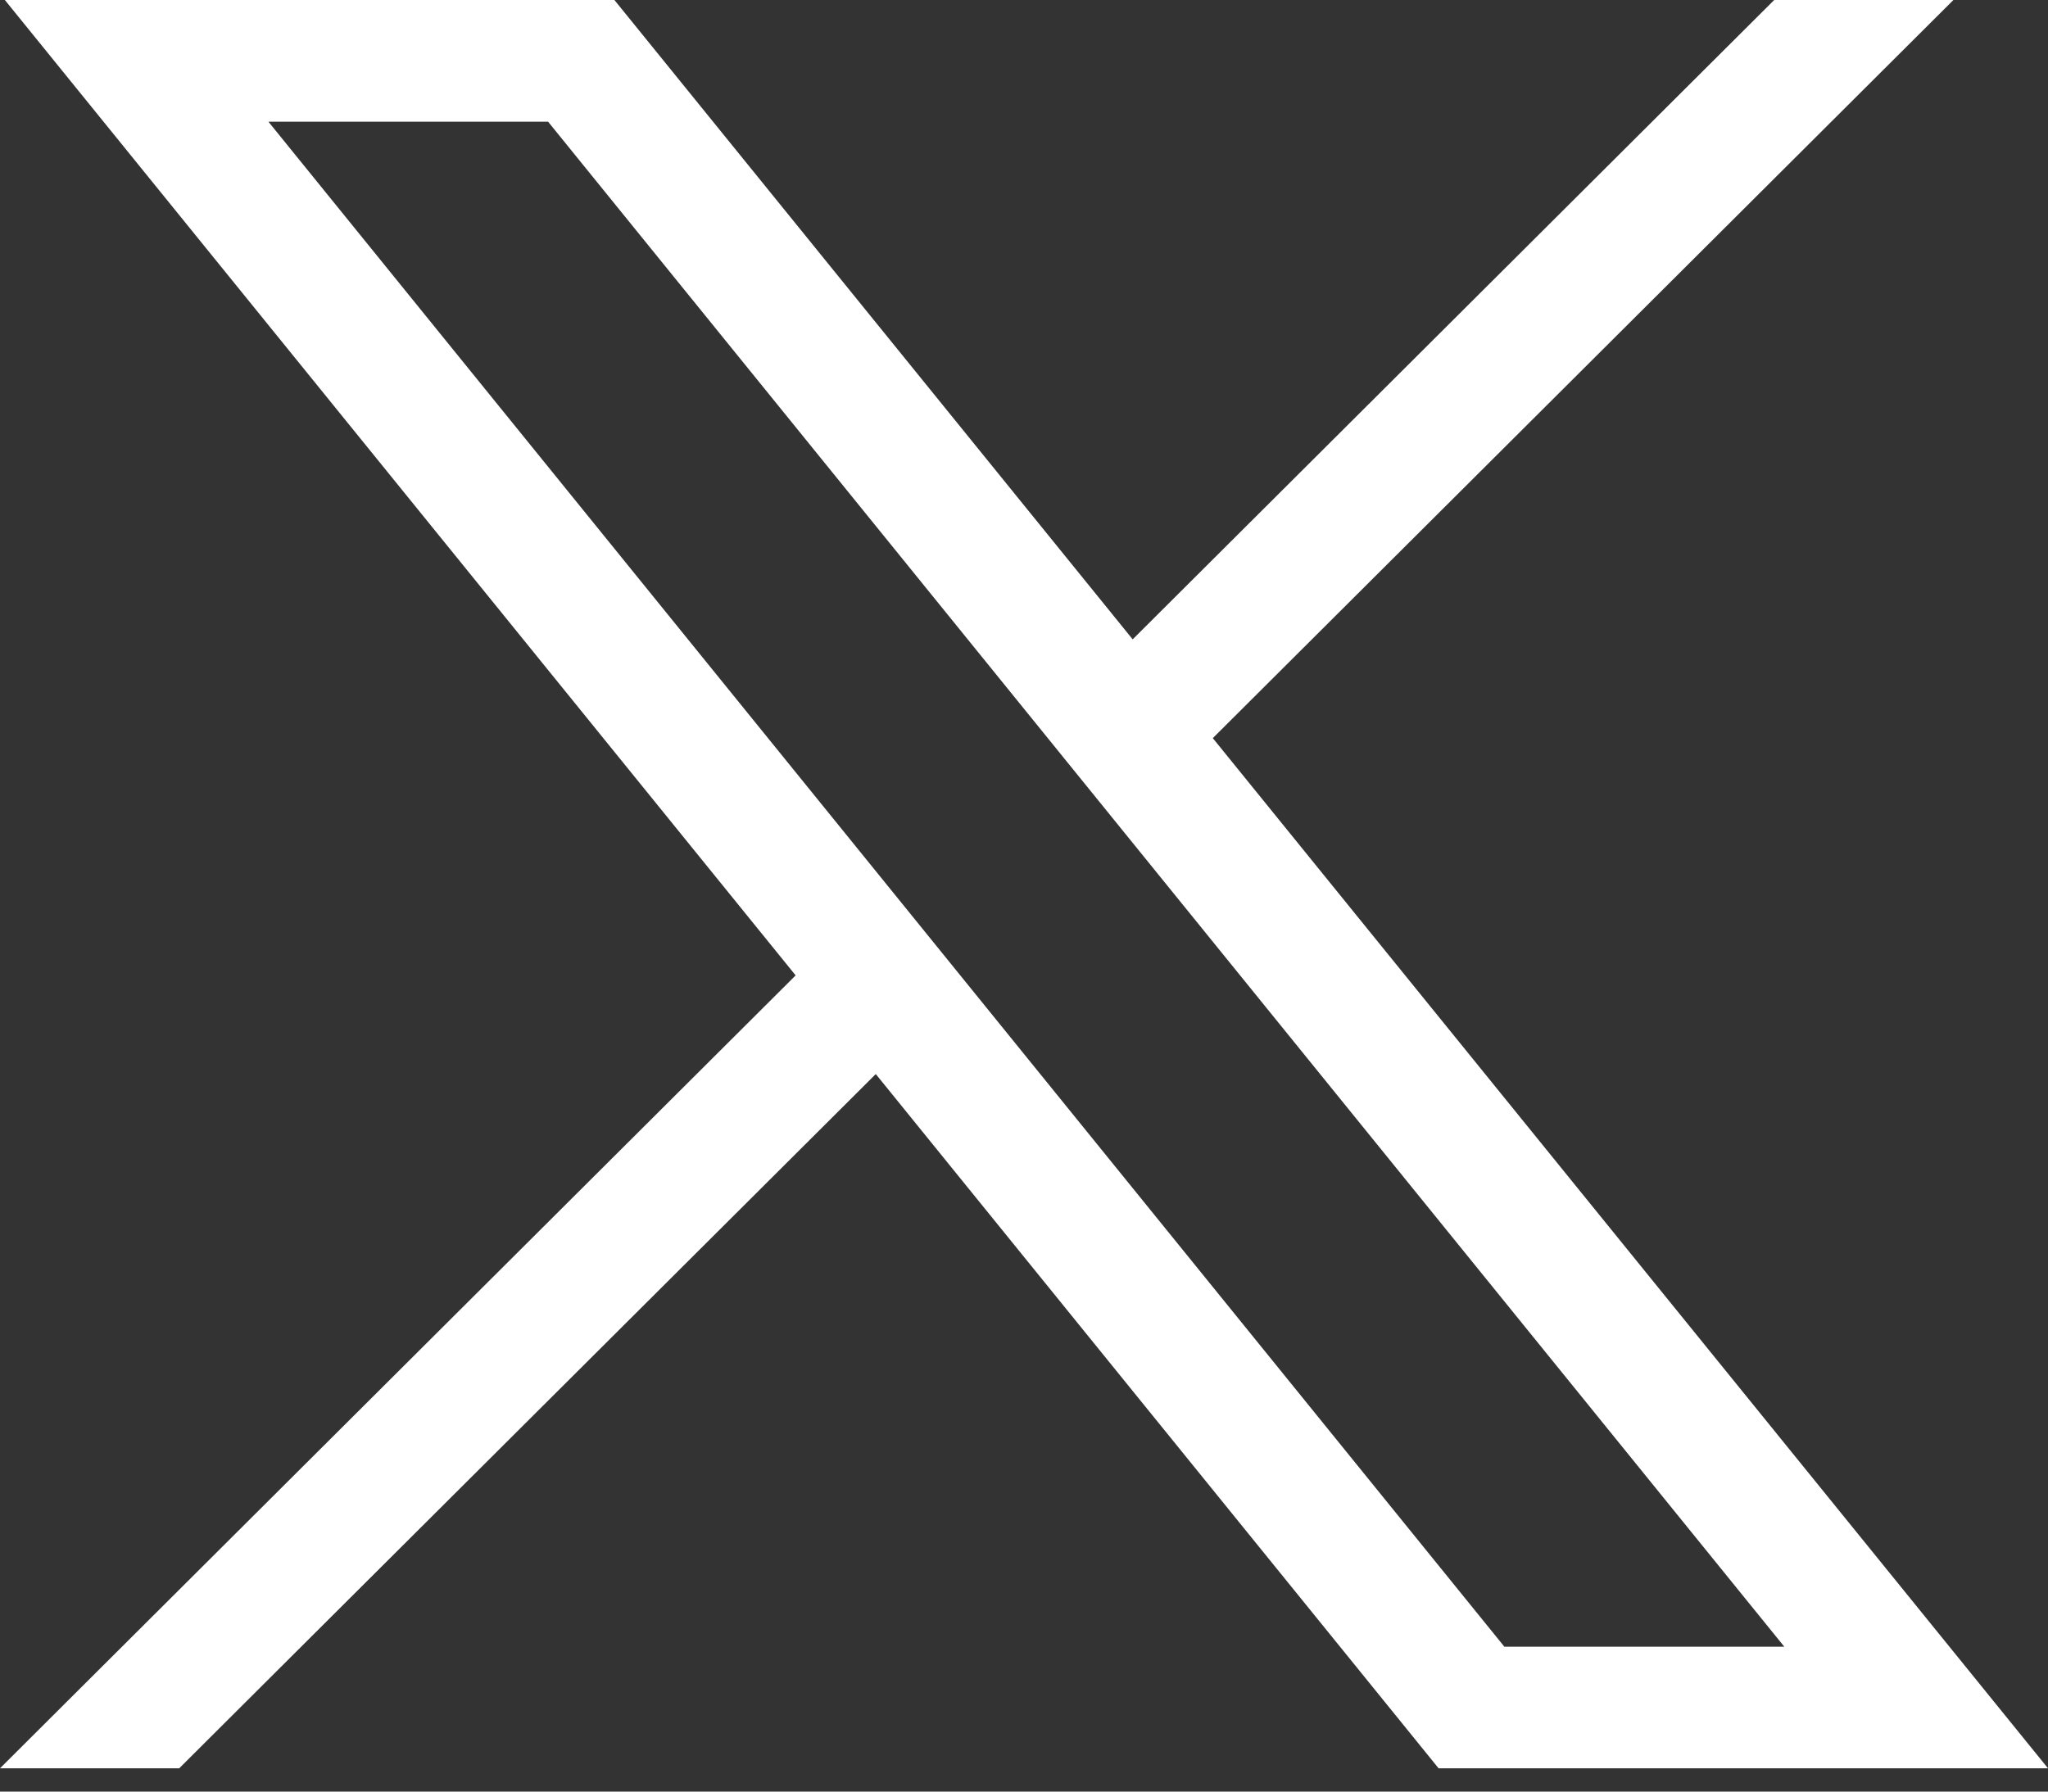 <?xml version="1.0"?>
<svg xmlns="http://www.w3.org/2000/svg" width="16" height="14" viewBox="0 0 16 14" fill="none">
<rect x="0" y="0" width="16" height="14" fill="#333333" stroke="none"/>
<path d="M0.038 0L6.216 7.622L0 13.818H1.4L6.842 8.393L11.239 13.818H16L9.475 5.768L15.261 0H13.861L8.849 4.996L4.8 0H0.038ZM2.095 0.951H4.282L13.94 12.868H11.753L2.097 0.951H2.095Z" fill="white"/>
</svg>
